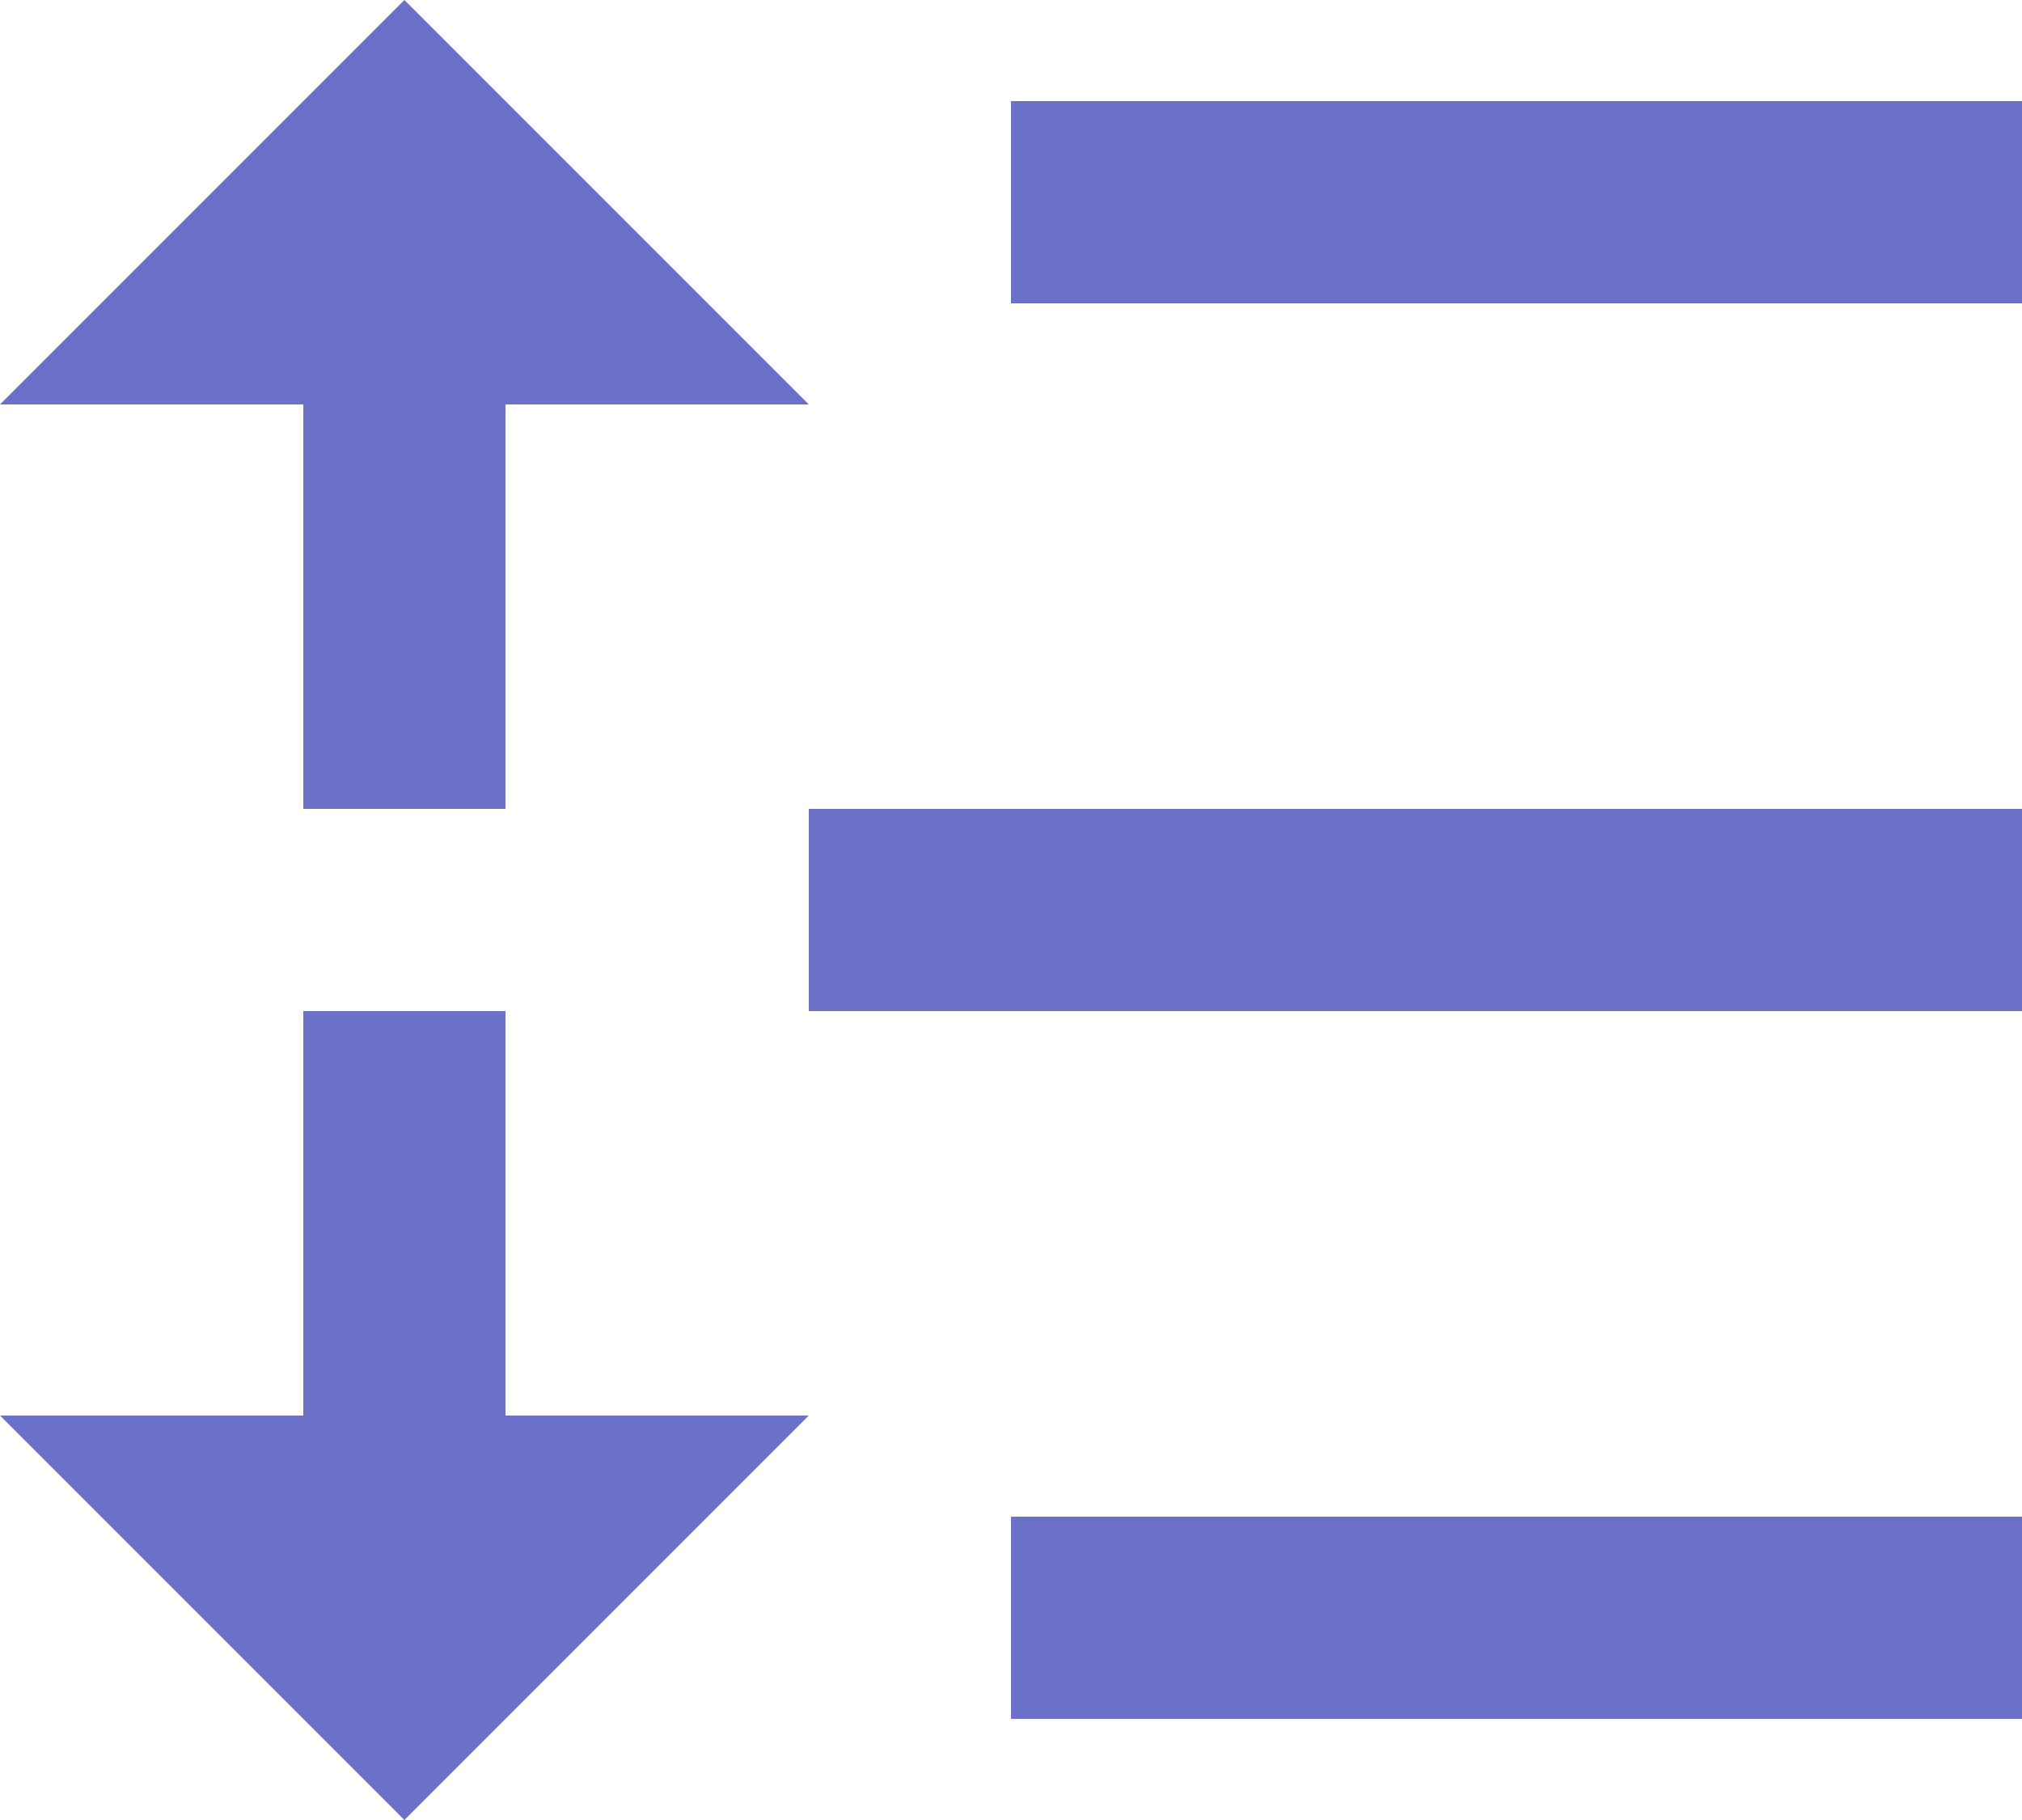 <svg width="20" height="18" viewBox="0 0 20 18" fill="none" xmlns="http://www.w3.org/2000/svg">
<path d="M10 1H20V3H10V1ZM5 4V8H3V4H0L4 0L8 4H5ZM5 14H8L4 18L0 14H3V10H5V14ZM10 15H20V17H10V15ZM8 8H20V10H8V8Z" fill="#6B71C8" />
</svg>
